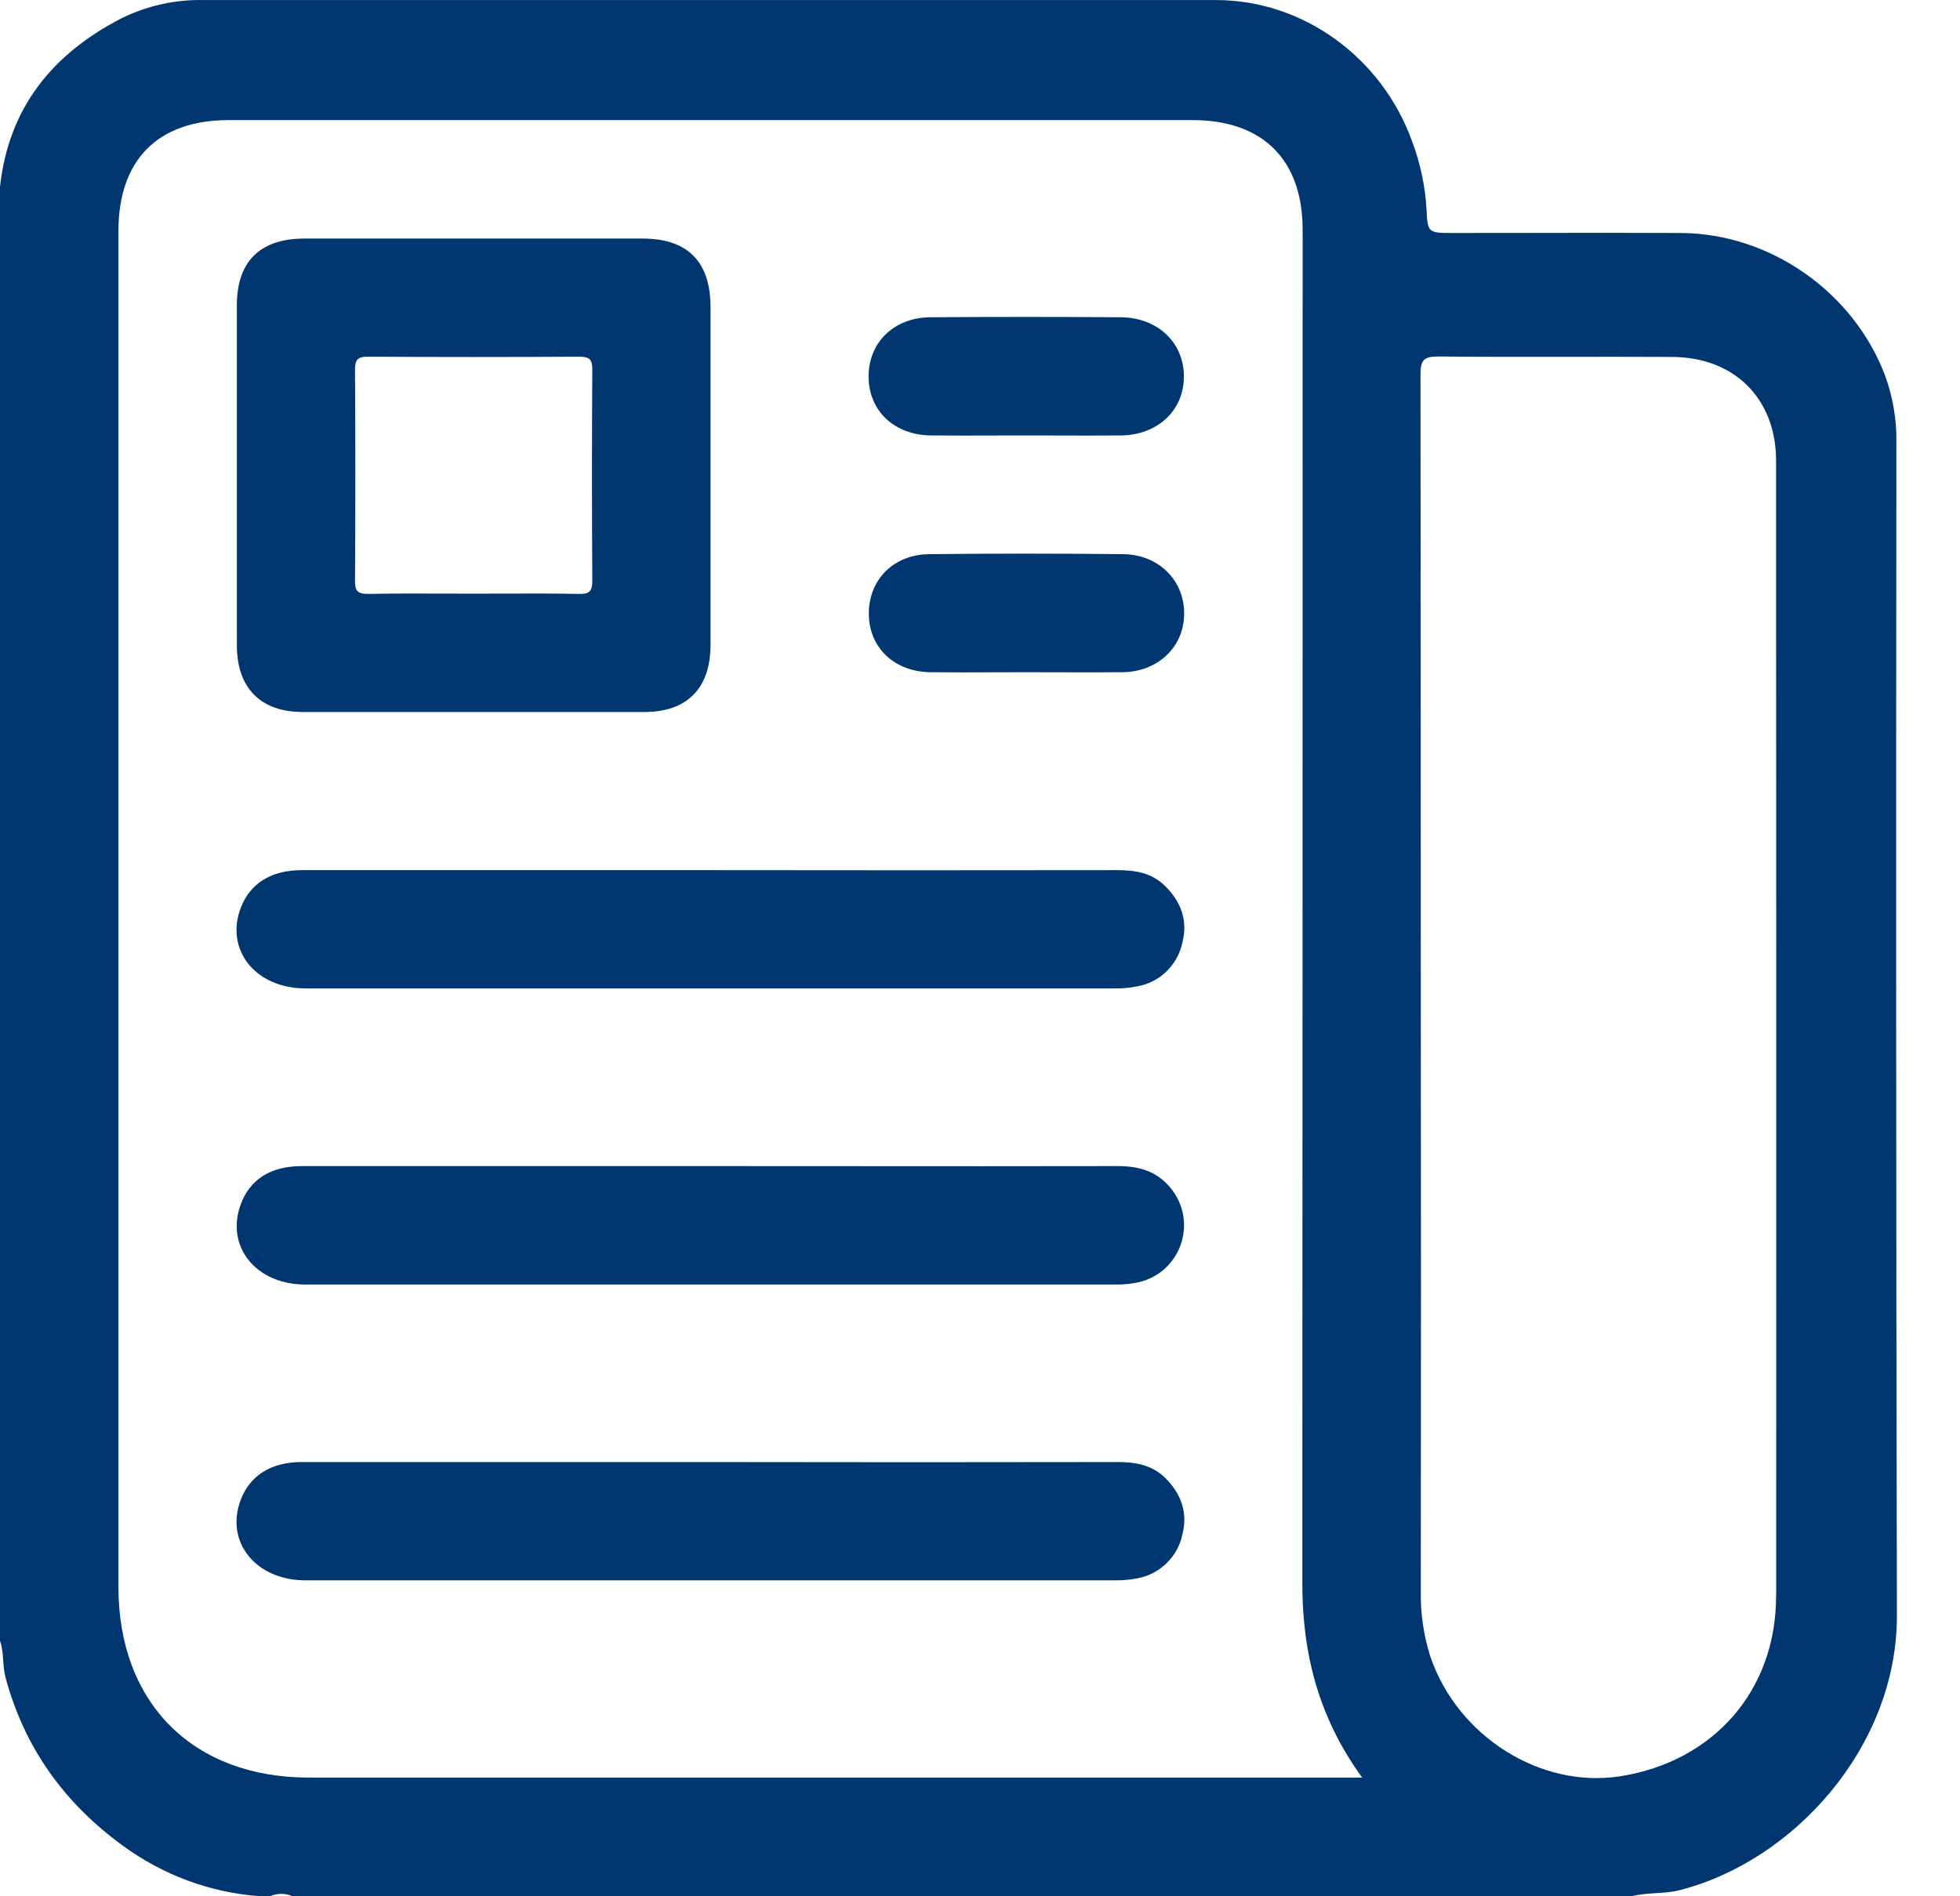 <svg width="31" height="30" viewBox="0 0 31 30" fill="none" xmlns="http://www.w3.org/2000/svg">
<path fill-rule="evenodd" clip-rule="evenodd" d="M29.808 5.923C29.938 6.271 30.001 6.64 29.994 7.011C29.987 13.195 29.989 19.381 30.002 25.568C30.002 27.625 28.382 29.442 26.56 29.905C26.438 29.935 26.313 29.943 26.188 29.951C26.061 29.959 25.936 29.967 25.812 29.998H4.623C4.568 29.974 4.508 29.962 4.448 29.962C4.387 29.962 4.328 29.974 4.272 29.998H4.097C3.319 29.939 2.574 29.662 1.945 29.201C1.015 28.526 0.382 27.644 0.085 26.529C0.063 26.444 0.057 26.357 0.051 26.27C0.043 26.165 0.036 26.06 0 25.959V2.955C0.137 1.7 0.833 0.849 1.928 0.286C2.333 0.088 2.779 -0.01 3.23 0.001H19.237C20.607 0.002 21.854 0.905 22.334 2.235C22.465 2.583 22.542 2.948 22.563 3.319C22.579 3.675 22.588 3.686 22.961 3.686C23.364 3.686 23.767 3.686 24.17 3.685C24.977 3.683 25.783 3.682 26.59 3.686C27.993 3.695 29.305 4.613 29.808 5.923ZM4.883 28.122H21.208H21.544C20.852 27.169 20.598 26.156 20.598 25.05C20.601 17.912 20.603 10.773 20.603 3.635C20.603 2.526 19.971 1.9 18.861 1.9H3.618C2.498 1.9 1.873 2.526 1.873 3.659V25.104C1.873 26.942 3.051 28.122 4.883 28.122ZM25.635 28.1C27.109 27.864 28.091 26.739 28.091 25.253L28.093 25.255C28.095 19.267 28.094 13.278 28.091 7.289C28.091 6.305 27.429 5.647 26.438 5.647C25.905 5.644 25.372 5.645 24.839 5.645C24.143 5.646 23.448 5.647 22.752 5.64C22.528 5.639 22.467 5.688 22.467 5.923C22.47 9.17 22.472 12.417 22.472 15.663C22.475 18.833 22.475 22.002 22.472 25.17C22.465 25.521 22.516 25.87 22.622 26.205C23.054 27.474 24.371 28.302 25.635 28.1ZM10.196 11.264H4.787C4.122 11.264 3.747 10.885 3.746 10.209V4.83C3.747 4.137 4.112 3.774 4.816 3.774H10.166C10.876 3.775 11.238 4.14 11.238 4.859V7.518V10.208C11.236 10.888 10.867 11.264 10.196 11.264ZM5.824 5.643C5.658 5.641 5.615 5.687 5.615 5.852C5.622 6.964 5.622 8.076 5.615 9.187C5.614 9.353 5.658 9.396 5.824 9.396C6.226 9.388 6.629 9.39 7.031 9.391C7.185 9.391 7.338 9.392 7.492 9.392C7.645 9.392 7.799 9.391 7.952 9.391C8.355 9.39 8.757 9.388 9.159 9.396C9.325 9.399 9.368 9.352 9.368 9.187C9.361 8.075 9.361 6.963 9.368 5.852C9.37 5.686 9.324 5.643 9.159 5.643C8.047 5.65 6.935 5.65 5.824 5.643ZM4.83 20.322H17.637C17.763 20.324 17.889 20.312 18.013 20.285C18.167 20.249 18.31 20.174 18.427 20.067C18.544 19.959 18.631 19.824 18.681 19.673C18.73 19.523 18.741 19.362 18.71 19.206C18.679 19.05 18.609 18.905 18.506 18.784C18.287 18.523 18.004 18.447 17.674 18.448C16.245 18.451 14.815 18.45 13.386 18.449H13.385H13.385H13.385H13.385H13.385C12.67 18.448 11.956 18.448 11.241 18.448H10.13H4.779C4.272 18.448 3.943 18.664 3.8 19.074C3.574 19.734 4.055 20.322 4.83 20.322ZM17.672 23.13C15.528 23.134 13.383 23.134 11.239 23.13H9.777H4.777C4.287 23.13 3.954 23.341 3.806 23.731C3.557 24.394 4.045 25.002 4.833 25.002H17.64C17.757 25.003 17.873 24.992 17.988 24.97C18.162 24.939 18.322 24.856 18.449 24.733C18.576 24.61 18.664 24.452 18.7 24.279C18.792 23.928 18.68 23.628 18.425 23.377C18.214 23.173 17.955 23.13 17.672 23.13ZM14.722 6.889C15.053 6.892 15.385 6.891 15.715 6.89C15.88 6.889 16.044 6.889 16.208 6.889C16.371 6.889 16.537 6.889 16.704 6.89H16.705H16.705H16.705C17.045 6.891 17.391 6.892 17.728 6.889C18.306 6.883 18.718 6.498 18.725 5.971C18.733 5.429 18.317 5.023 17.725 5.019C16.723 5.012 15.72 5.012 14.716 5.019C14.137 5.024 13.738 5.418 13.738 5.957C13.738 6.496 14.141 6.882 14.722 6.889ZM13.742 9.728C13.731 9.184 14.122 8.773 14.696 8.767C15.719 8.756 16.741 8.756 17.764 8.767C18.333 8.773 18.739 9.191 18.729 9.723C18.719 10.243 18.312 10.627 17.755 10.635C17.42 10.638 17.082 10.637 16.744 10.636C16.574 10.635 16.405 10.635 16.236 10.635C16.067 10.635 15.898 10.635 15.73 10.636L15.729 10.636H15.729C15.391 10.637 15.054 10.639 14.717 10.635C14.149 10.628 13.752 10.253 13.742 9.728ZM17.672 13.766C15.529 13.769 13.385 13.769 11.24 13.766H9.953H4.777C4.287 13.766 3.954 13.976 3.807 14.365C3.556 15.027 4.041 15.637 4.831 15.637H17.638C17.755 15.639 17.872 15.628 17.986 15.605C18.16 15.575 18.321 15.493 18.448 15.37C18.575 15.247 18.663 15.089 18.7 14.916C18.792 14.565 18.68 14.265 18.425 14.014C18.215 13.809 17.956 13.765 17.672 13.766Z" fill="#003771"/>
</svg>
